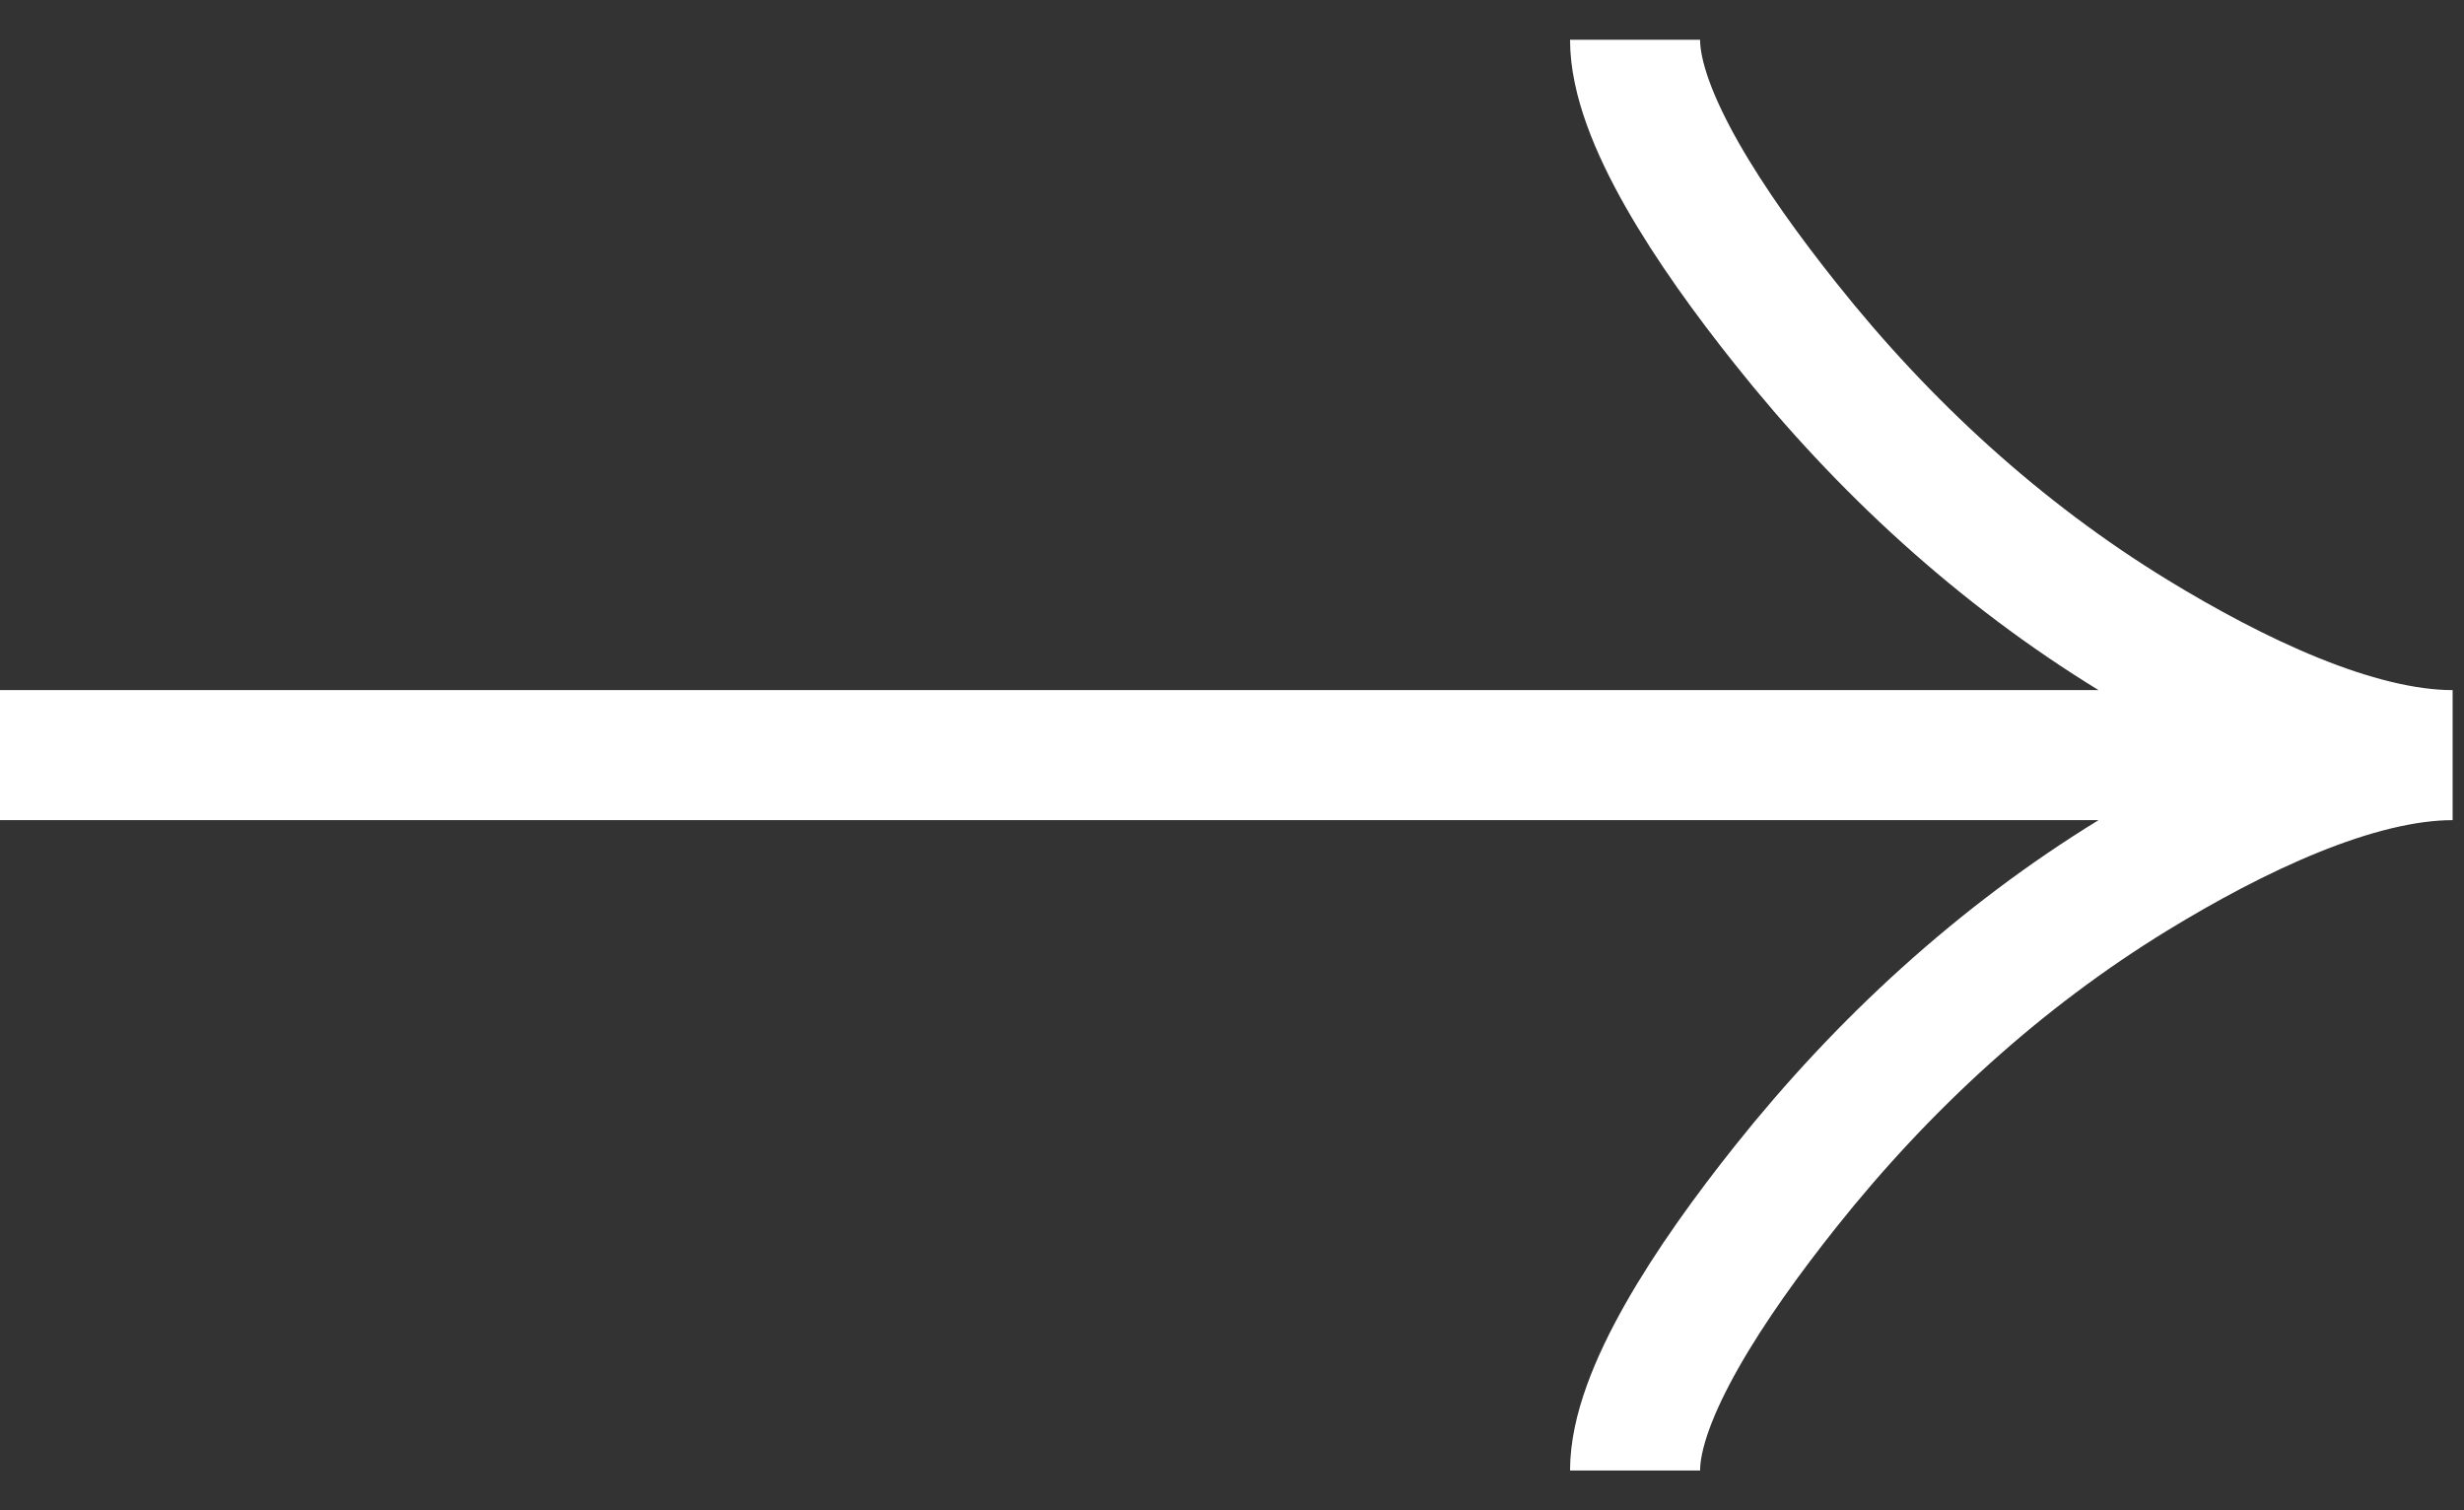 <svg width="31" height="19" viewBox="0 0 31 19" fill="none" xmlns="http://www.w3.org/2000/svg">
<rect x="0" y="0" width="31" height="19" fill="#333333" stroke="none"/>
<path d="M20.571 0.5C20.571 1.454 21.514 2.879 22.468 4.074C23.694 5.617 25.16 6.963 26.84 7.991C28.1 8.761 29.628 9.5 30.857 9.5M30.857 9.5C29.628 9.5 28.099 10.239 26.84 11.009C25.16 12.038 23.694 13.384 22.468 14.924C21.514 16.121 20.571 17.549 20.571 18.5M30.857 9.5L-0 9.5" stroke="white" stroke-width="1.636"/>
</svg>
